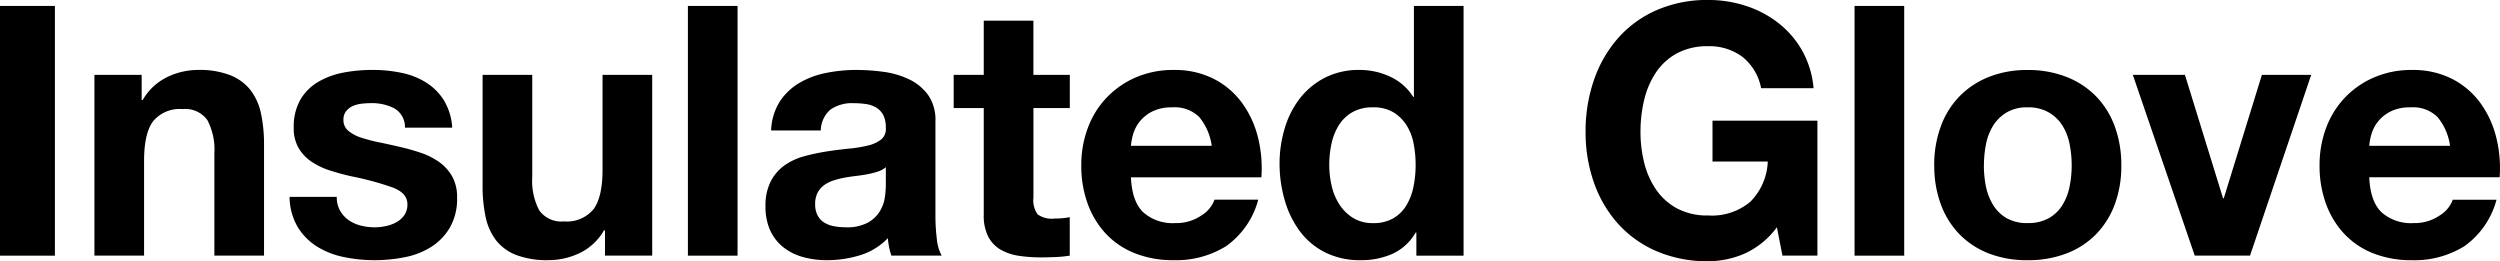 <svg xmlns="http://www.w3.org/2000/svg" width="343.146" height="35.856"><path d="M0 .816v34.272h7.536V.816zm12.96 9.456v24.816h6.816V22.08q0-3.792 1.248-5.448a4.722 4.722 0 014.032-1.656 3.718 3.718 0 013.408 1.512 8.7 8.7 0 01.96 4.584v14.016h6.816V19.824a20 20 0 00-.408-4.2 7.988 7.988 0 00-1.416-3.216 6.654 6.654 0 00-2.76-2.064 11.576 11.576 0 00-4.488-.744 9.716 9.716 0 00-4.224.984 7.821 7.821 0 00-3.356 3.144h-.144v-3.456zm33.264 16.752h-6.48a8.345 8.345 0 001.128 4.152 8.236 8.236 0 002.64 2.664 11.149 11.149 0 003.676 1.44 20.564 20.564 0 004.22.432 21.119 21.119 0 004.152-.408 10.526 10.526 0 003.628-1.416 7.874 7.874 0 002.568-2.664 7.913 7.913 0 00.984-4.1 5.776 5.776 0 00-.672-2.9 6.151 6.151 0 00-1.78-1.976 9.553 9.553 0 00-2.52-1.272 28.794 28.794 0 00-2.9-.816q-1.44-.336-2.832-.624a21.9 21.9 0 01-2.472-.648 5.18 5.18 0 01-1.752-.936 1.869 1.869 0 01-.672-1.488 1.839 1.839 0 01.384-1.224 2.521 2.521 0 01.936-.7 4.166 4.166 0 011.224-.312 11.766 11.766 0 011.248-.072 6.8 6.8 0 013.168.7 2.982 2.982 0 011.488 2.664h6.48a8.142 8.142 0 00-1.18-3.816 7.768 7.768 0 00-2.472-2.424 10.348 10.348 0 00-3.384-1.3 19.661 19.661 0 00-3.912-.384 21.313 21.313 0 00-3.936.36 10.838 10.838 0 00-3.456 1.252 6.9 6.9 0 00-2.472 2.424 7.466 7.466 0 00-.936 3.936 5.3 5.3 0 00.672 2.76 5.835 5.835 0 001.776 1.872 9.924 9.924 0 002.52 1.2q1.416.456 2.9.792a40.738 40.738 0 015.692 1.536q2.04.768 2.04 2.3a2.522 2.522 0 01-.432 1.516 3.274 3.274 0 01-1.08.96 5.144 5.144 0 01-1.44.528 7.29 7.29 0 01-1.512.168 7.8 7.8 0 01-1.944-.24 5.042 5.042 0 01-1.656-.744 3.984 3.984 0 01-1.176-1.3 3.738 3.738 0 01-.456-1.892zm43.296 8.064V10.272h-6.816V23.28q0 3.792-1.248 5.448a4.722 4.722 0 01-4.032 1.66 3.718 3.718 0 01-3.408-1.512 8.7 8.7 0 01-.96-4.584v-14.02H66.24v15.264a20 20 0 00.408 4.2 7.987 7.987 0 001.416 3.216 6.477 6.477 0 002.76 2.036 11.922 11.922 0 004.488.72 9.917 9.917 0 004.224-.96 7.668 7.668 0 003.36-3.12h.144v3.46zM94.42.816v34.272h6.816V.816zm11.424 17.088a7.918 7.918 0 011.2-3.984 8.171 8.171 0 012.688-2.544 11.713 11.713 0 013.672-1.368 20.877 20.877 0 014.1-.408 27.814 27.814 0 013.792.264 11.6 11.6 0 013.5 1.032 6.9 6.9 0 012.592 2.136 5.969 5.969 0 011.008 3.624v12.912a25.934 25.934 0 00.192 3.22 5.814 5.814 0 00.672 2.3h-6.912a9.78 9.78 0 01-.312-1.176 10.238 10.238 0 01-.168-1.224 8.882 8.882 0 01-3.84 2.352 15.413 15.413 0 01-4.512.672 12.19 12.19 0 01-3.308-.432 7.585 7.585 0 01-2.688-1.344 6.256 6.256 0 01-1.8-2.3 7.79 7.79 0 01-.648-3.312 7.236 7.236 0 01.744-3.48 6.221 6.221 0 011.92-2.184 8.6 8.6 0 012.688-1.224 28.7 28.7 0 013.048-.648q1.536-.24 3.024-.384a18.185 18.185 0 002.64-.432 4.6 4.6 0 001.824-.84 1.844 1.844 0 00.624-1.608 3.617 3.617 0 00-.36-1.752 2.647 2.647 0 00-.96-1.008 3.776 3.776 0 00-1.392-.48 11.391 11.391 0 00-1.7-.12 5.173 5.173 0 00-3.168.864 3.857 3.857 0 00-1.344 2.88zm15.744 5.04a3.057 3.057 0 01-1.08.6 11.03 11.03 0 01-1.392.36q-.744.144-1.56.24t-1.632.24a12.309 12.309 0 00-1.512.384 4.47 4.47 0 00-1.3.648 3.08 3.08 0 00-.888 1.032 3.32 3.32 0 00-.336 1.584 3.206 3.206 0 00.336 1.536 2.576 2.576 0 00.912.984 3.849 3.849 0 001.344.5 8.578 8.578 0 001.584.144 6.025 6.025 0 003.12-.672 4.5 4.5 0 001.632-1.608 5.143 5.143 0 00.648-1.9 13.026 13.026 0 00.124-1.528zm20.256-12.672v-7.44h-6.816v7.44H130.9v4.56h4.128v14.64a6.341 6.341 0 00.624 3.024 4.447 4.447 0 001.7 1.776 7.075 7.075 0 002.5.84 19.9 19.9 0 003 .216q1.008 0 2.064-.048a16.219 16.219 0 001.916-.192v-5.28a9.548 9.548 0 01-1.008.144q-.528.048-1.1.048a3.336 3.336 0 01-2.3-.576 3.336 3.336 0 01-.576-2.3V14.832h4.992v-4.56zm24.48 9.744h-11.092a7.823 7.823 0 01.312-1.632 5.011 5.011 0 01.912-1.728 5.163 5.163 0 011.732-1.368 5.93 5.93 0 012.712-.552 4.787 4.787 0 013.72 1.344 7.878 7.878 0 011.7 3.936zm-11.088 4.32h17.9a17.519 17.519 0 00-.48-5.52 13.512 13.512 0 00-2.184-4.7 11.017 11.017 0 00-3.864-3.288 11.8 11.8 0 00-5.52-1.224 12.853 12.853 0 00-5.16 1.008 12.2 12.2 0 00-4.008 2.76 12.165 12.165 0 00-2.592 4.152 14.473 14.473 0 00-.912 5.184 15.11 15.11 0 00.888 5.28 11.99 11.99 0 002.52 4.128 10.978 10.978 0 003.984 2.66 14.174 14.174 0 005.28.936 13 13 0 007.2-1.92 11.39 11.39 0 004.416-6.384h-6a4.281 4.281 0 01-1.824 2.18 6.076 6.076 0 01-3.552 1.032 6.093 6.093 0 01-4.416-1.488q-1.536-1.484-1.68-4.796zm39.072-1.728a15.14 15.14 0 01-.288 2.976 8.066 8.066 0 01-.96 2.568 5.1 5.1 0 01-1.8 1.8 5.406 5.406 0 01-2.808.672 5.065 5.065 0 01-2.712-.7 5.988 5.988 0 01-1.872-1.824 7.865 7.865 0 01-1.08-2.568 12.637 12.637 0 01-.336-2.88 13.683 13.683 0 01.312-2.952 7.85 7.85 0 011.008-2.52 5.313 5.313 0 011.848-1.776 5.537 5.537 0 012.832-.672 5.276 5.276 0 012.784.672 5.54 5.54 0 011.8 1.752 7.214 7.214 0 01.984 2.5 14.78 14.78 0 01.284 2.952zm.1 9.312v3.168h6.48V.816h-6.816v12.48h-.1a7.317 7.317 0 00-3.144-2.76 9.758 9.758 0 00-4.2-.936 10.209 10.209 0 00-4.8 1.08 10.291 10.291 0 00-3.432 2.856 12.538 12.538 0 00-2.064 4.1 16.75 16.75 0 00-.7 4.824 17.832 17.832 0 00.7 4.992 13.288 13.288 0 002.056 4.252 9.828 9.828 0 003.48 2.928 10.611 10.611 0 004.9 1.08 10.455 10.455 0 004.392-.888 7.031 7.031 0 003.144-2.9zm49.488-.72l.76 3.888h4.8V16.56h-14.4v5.616h7.584a8.241 8.241 0 01-2.376 5.5 8.181 8.181 0 01-5.784 1.9 8.8 8.8 0 01-4.32-.984 8.242 8.242 0 01-2.88-2.616 11.35 11.35 0 01-1.608-3.672 17.446 17.446 0 01-.5-4.2 18.754 18.754 0 01.5-4.368 11.568 11.568 0 011.608-3.768 8.157 8.157 0 012.88-2.64 8.8 8.8 0 014.32-.984 7.538 7.538 0 014.656 1.44 7.211 7.211 0 012.592 4.32h7.2a12.793 12.793 0 00-1.584-5.184 12.75 12.75 0 00-3.288-3.792 14.484 14.484 0 00-4.468-2.34 16.652 16.652 0 00-5.112-.792 17.311 17.311 0 00-7.08 1.392 15.144 15.144 0 00-5.3 3.84 17.123 17.123 0 00-3.308 5.74 21.415 21.415 0 00-1.152 7.128 20.7 20.7 0 001.152 6.984 16.68 16.68 0 003.312 5.64 15.171 15.171 0 005.3 3.768 17.574 17.574 0 007.08 1.368 12.628 12.628 0 004.944-1.032 11.3 11.3 0 004.464-3.624zM254.552.816v34.272h6.816V.816zm17.76 21.888a14.894 14.894 0 01.288-2.928 7.47 7.47 0 01.984-2.544 5.527 5.527 0 011.848-1.8 5.485 5.485 0 012.88-.7 5.615 5.615 0 012.9.7 5.458 5.458 0 011.872 1.8 7.47 7.47 0 01.984 2.544 14.894 14.894 0 01.288 2.928 14.535 14.535 0 01-.288 2.9 7.736 7.736 0 01-.984 2.544 5.181 5.181 0 01-1.872 1.8 5.776 5.776 0 01-2.9.672 5.641 5.641 0 01-2.88-.672 5.241 5.241 0 01-1.848-1.8 7.736 7.736 0 01-.996-2.54 14.535 14.535 0 01-.284-2.904zm-6.816 0a15.037 15.037 0 00.912 5.376 11.662 11.662 0 002.58 4.108 11.339 11.339 0 004.032 2.616 14.506 14.506 0 005.28.912 14.7 14.7 0 005.3-.912 11.3 11.3 0 004.064-2.616 11.662 11.662 0 002.592-4.1 15.037 15.037 0 00.912-5.376 15.234 15.234 0 00-.912-5.4 11.621 11.621 0 00-2.592-4.128 11.568 11.568 0 00-4.056-2.64 14.362 14.362 0 00-5.3-.936 14.174 14.174 0 00-5.28.936 11.615 11.615 0 00-4.032 2.64 11.621 11.621 0 00-2.592 4.128 15.234 15.234 0 00-.916 5.392zm43.336 12.384l8.4-24.816h-6.768l-5.232 16.944h-.1L299.9 10.272h-7.152l8.5 24.816zm27.456-15.072H325.2a7.824 7.824 0 01.312-1.632 5.011 5.011 0 01.912-1.728 5.163 5.163 0 011.728-1.368 5.93 5.93 0 012.712-.552 4.787 4.787 0 013.72 1.344 7.877 7.877 0 011.704 3.936zm-11.088 4.32h17.9a17.52 17.52 0 00-.48-5.52 13.511 13.511 0 00-2.184-4.7 11.017 11.017 0 00-3.864-3.288 11.8 11.8 0 00-5.52-1.224 12.853 12.853 0 00-5.16 1.008 12.2 12.2 0 00-4.008 2.76 12.165 12.165 0 00-2.592 4.152 14.473 14.473 0 00-.912 5.184 15.109 15.109 0 00.888 5.28 11.991 11.991 0 002.52 4.128 10.979 10.979 0 003.984 2.664 14.174 14.174 0 005.28.936 13 13 0 007.2-1.92 11.39 11.39 0 004.416-6.384h-6a4.281 4.281 0 01-1.82 2.176 6.076 6.076 0 01-3.552 1.032 6.093 6.093 0 01-4.416-1.488q-1.536-1.484-1.68-4.796z"/></svg>